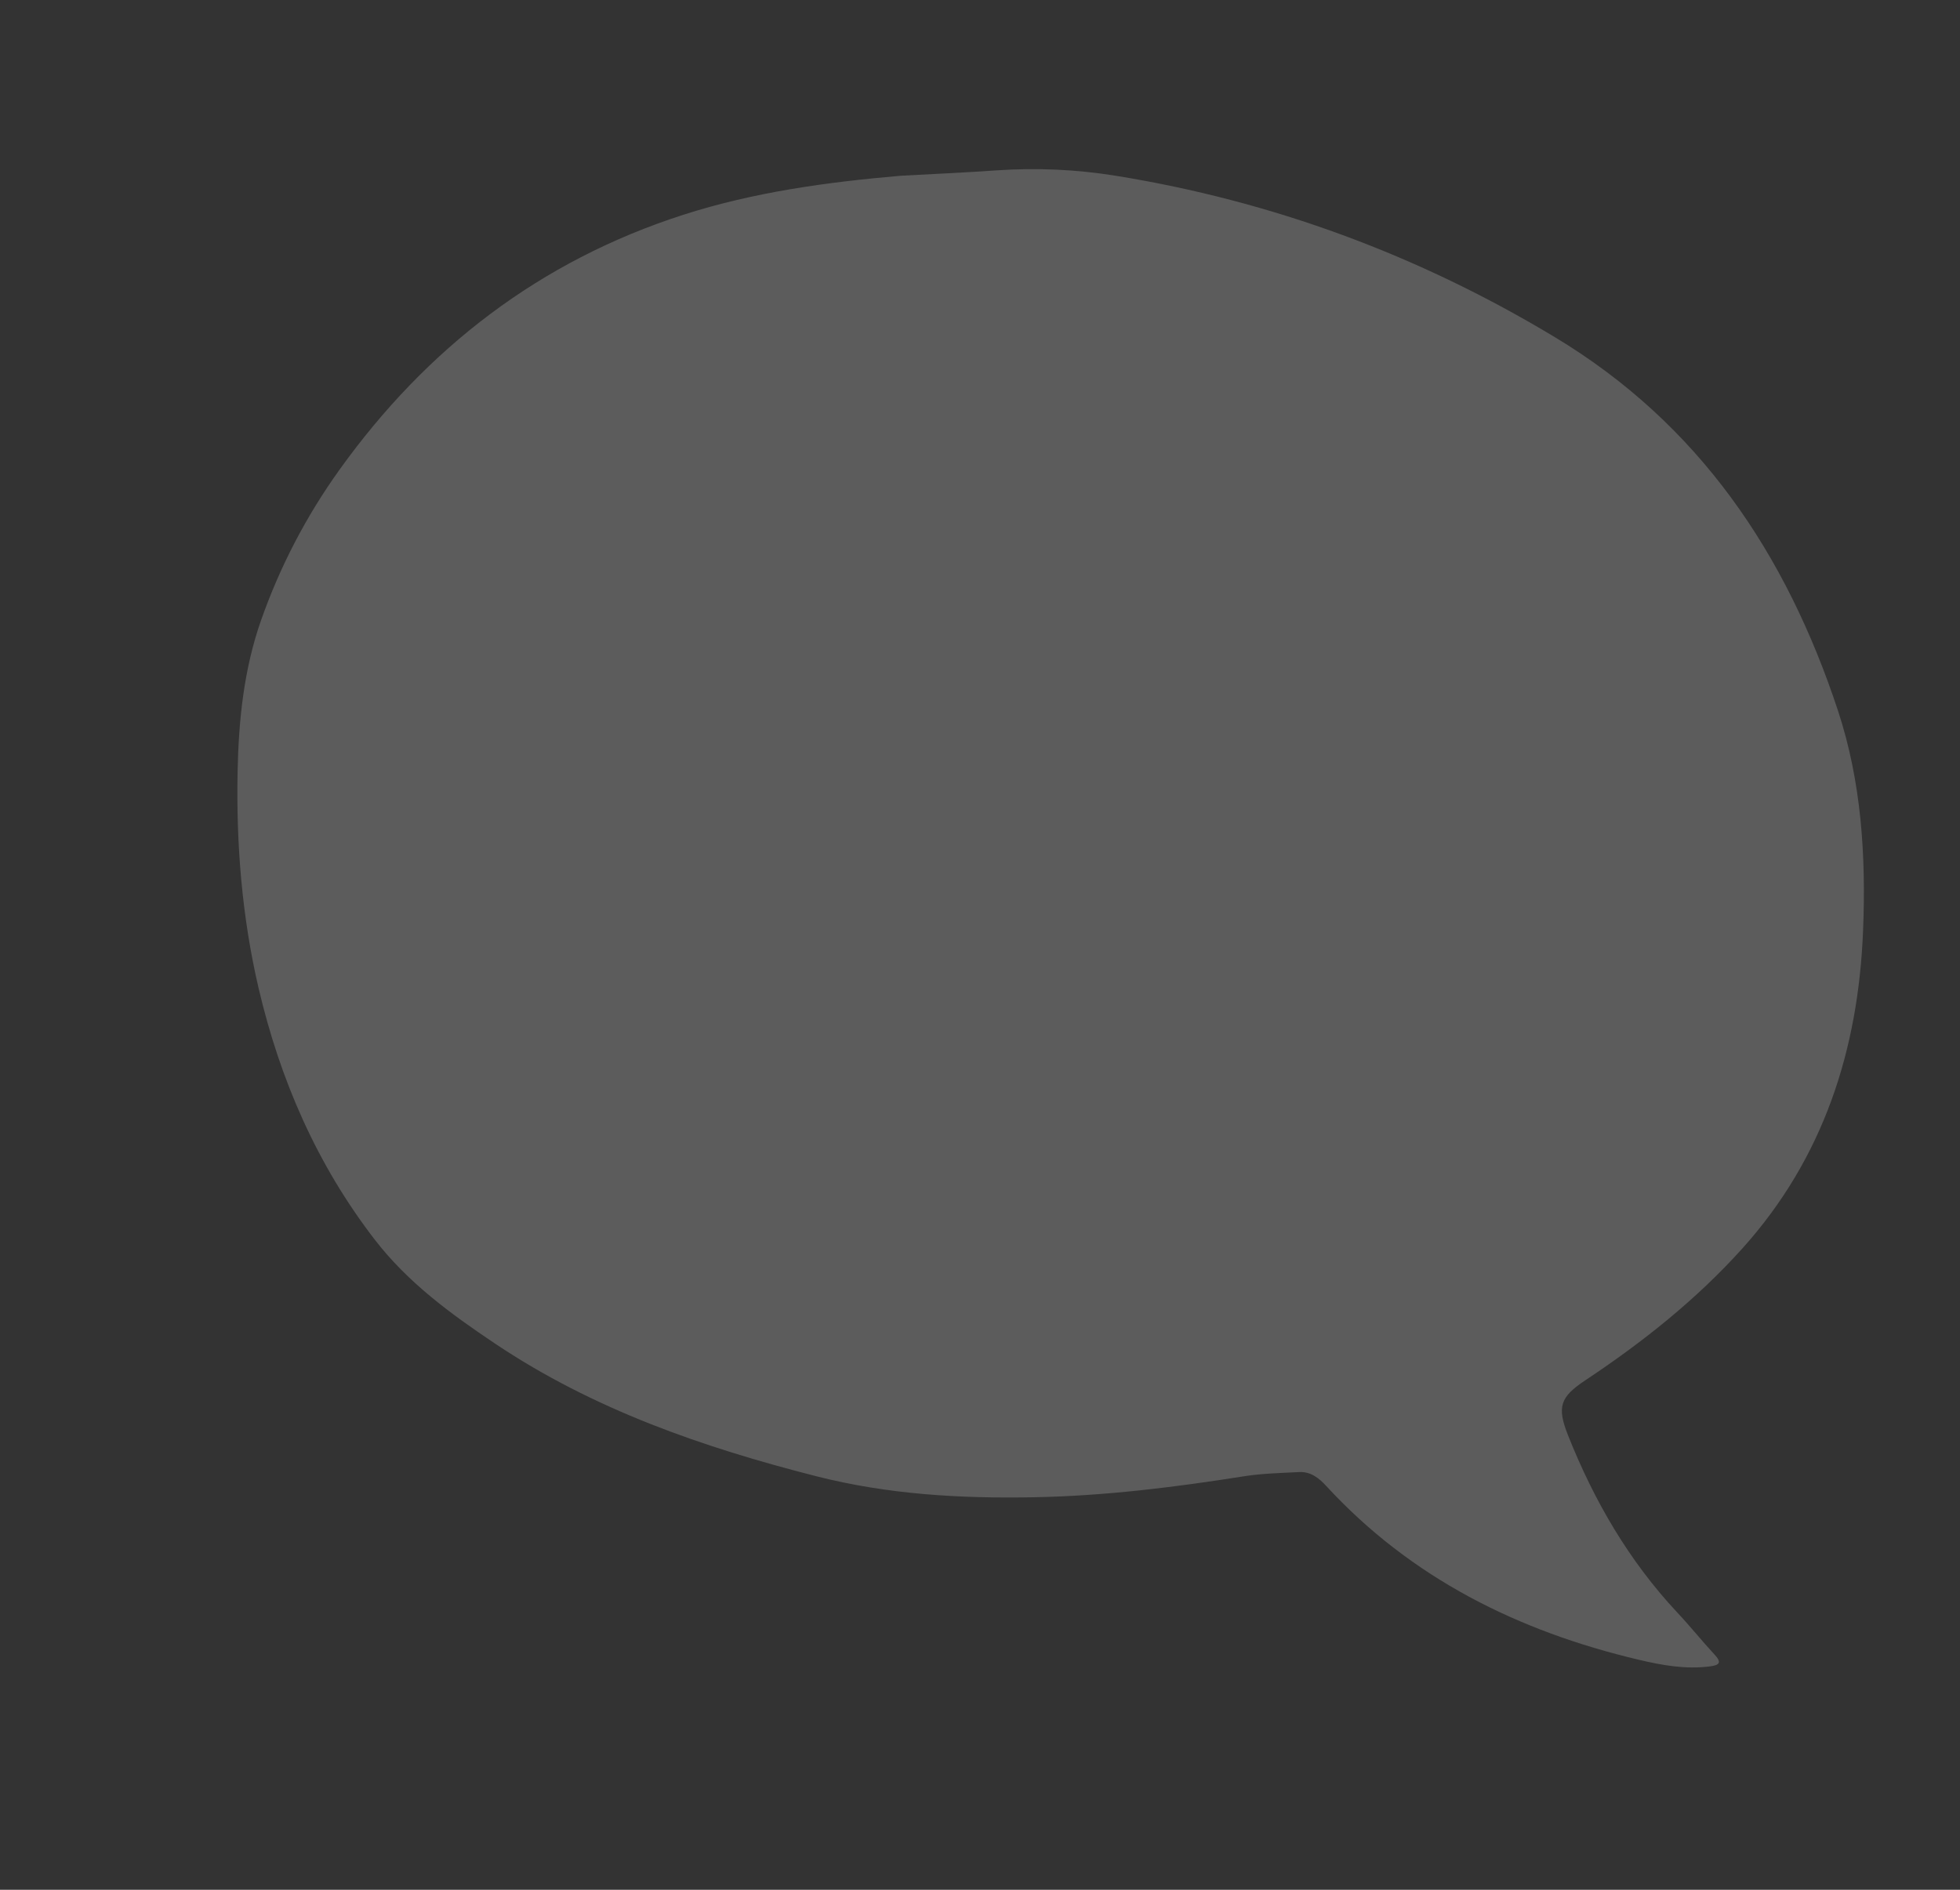 <svg width="280" height="270" viewBox="0 0 280 270" fill="none" xmlns="http://www.w3.org/2000/svg">
<rect x="0" y="0" width="280" height="270" fill="#333333" stroke="none"/>
<path opacity="0.2" fill-rule="evenodd" clip-rule="evenodd" d="M128.637 25.114C118.114 26.02 107.652 27.458 97.601 30.691C77.19 37.268 61.021 49.666 48.52 67.083C43.716 73.782 39.986 80.962 37.283 88.654C34.853 95.575 34.089 102.866 33.944 110.195C33.73 120.638 34.569 131.017 36.94 141.177C40.001 154.253 45.267 166.392 53.544 177.122C58.285 183.264 64.407 187.739 70.764 191.993C84.757 201.364 100.36 206.77 116.54 210.898C126.858 213.533 137.26 214.122 147.838 213.916C157.888 213.721 167.801 212.49 177.693 210.925C180.321 210.511 182.965 210.458 185.608 210.32C187.248 210.24 188.435 211.188 189.446 212.291C201.602 225.493 216.901 233.072 234.117 237.138C237.439 237.924 240.817 238.534 244.282 238.083C245.692 237.903 245.974 237.509 244.918 236.377C243.12 234.439 241.466 232.359 239.652 230.431C232.711 223.021 227.709 214.411 223.99 205.03C222.396 200.998 222.882 199.596 226.469 197.212C234.673 191.761 242.357 185.663 248.947 178.329C260.524 165.436 265.483 149.968 266.154 132.935C266.58 122.283 265.918 111.689 262.562 101.517C255.167 79.131 242.744 60.558 222.035 48.119C202.598 36.425 181.747 28.722 159.375 25.109C153.759 24.202 148.075 23.951 142.381 24.34C137.807 24.659 133.227 24.861 128.645 25.113L128.637 25.114Z" fill="white"/>
</svg>
